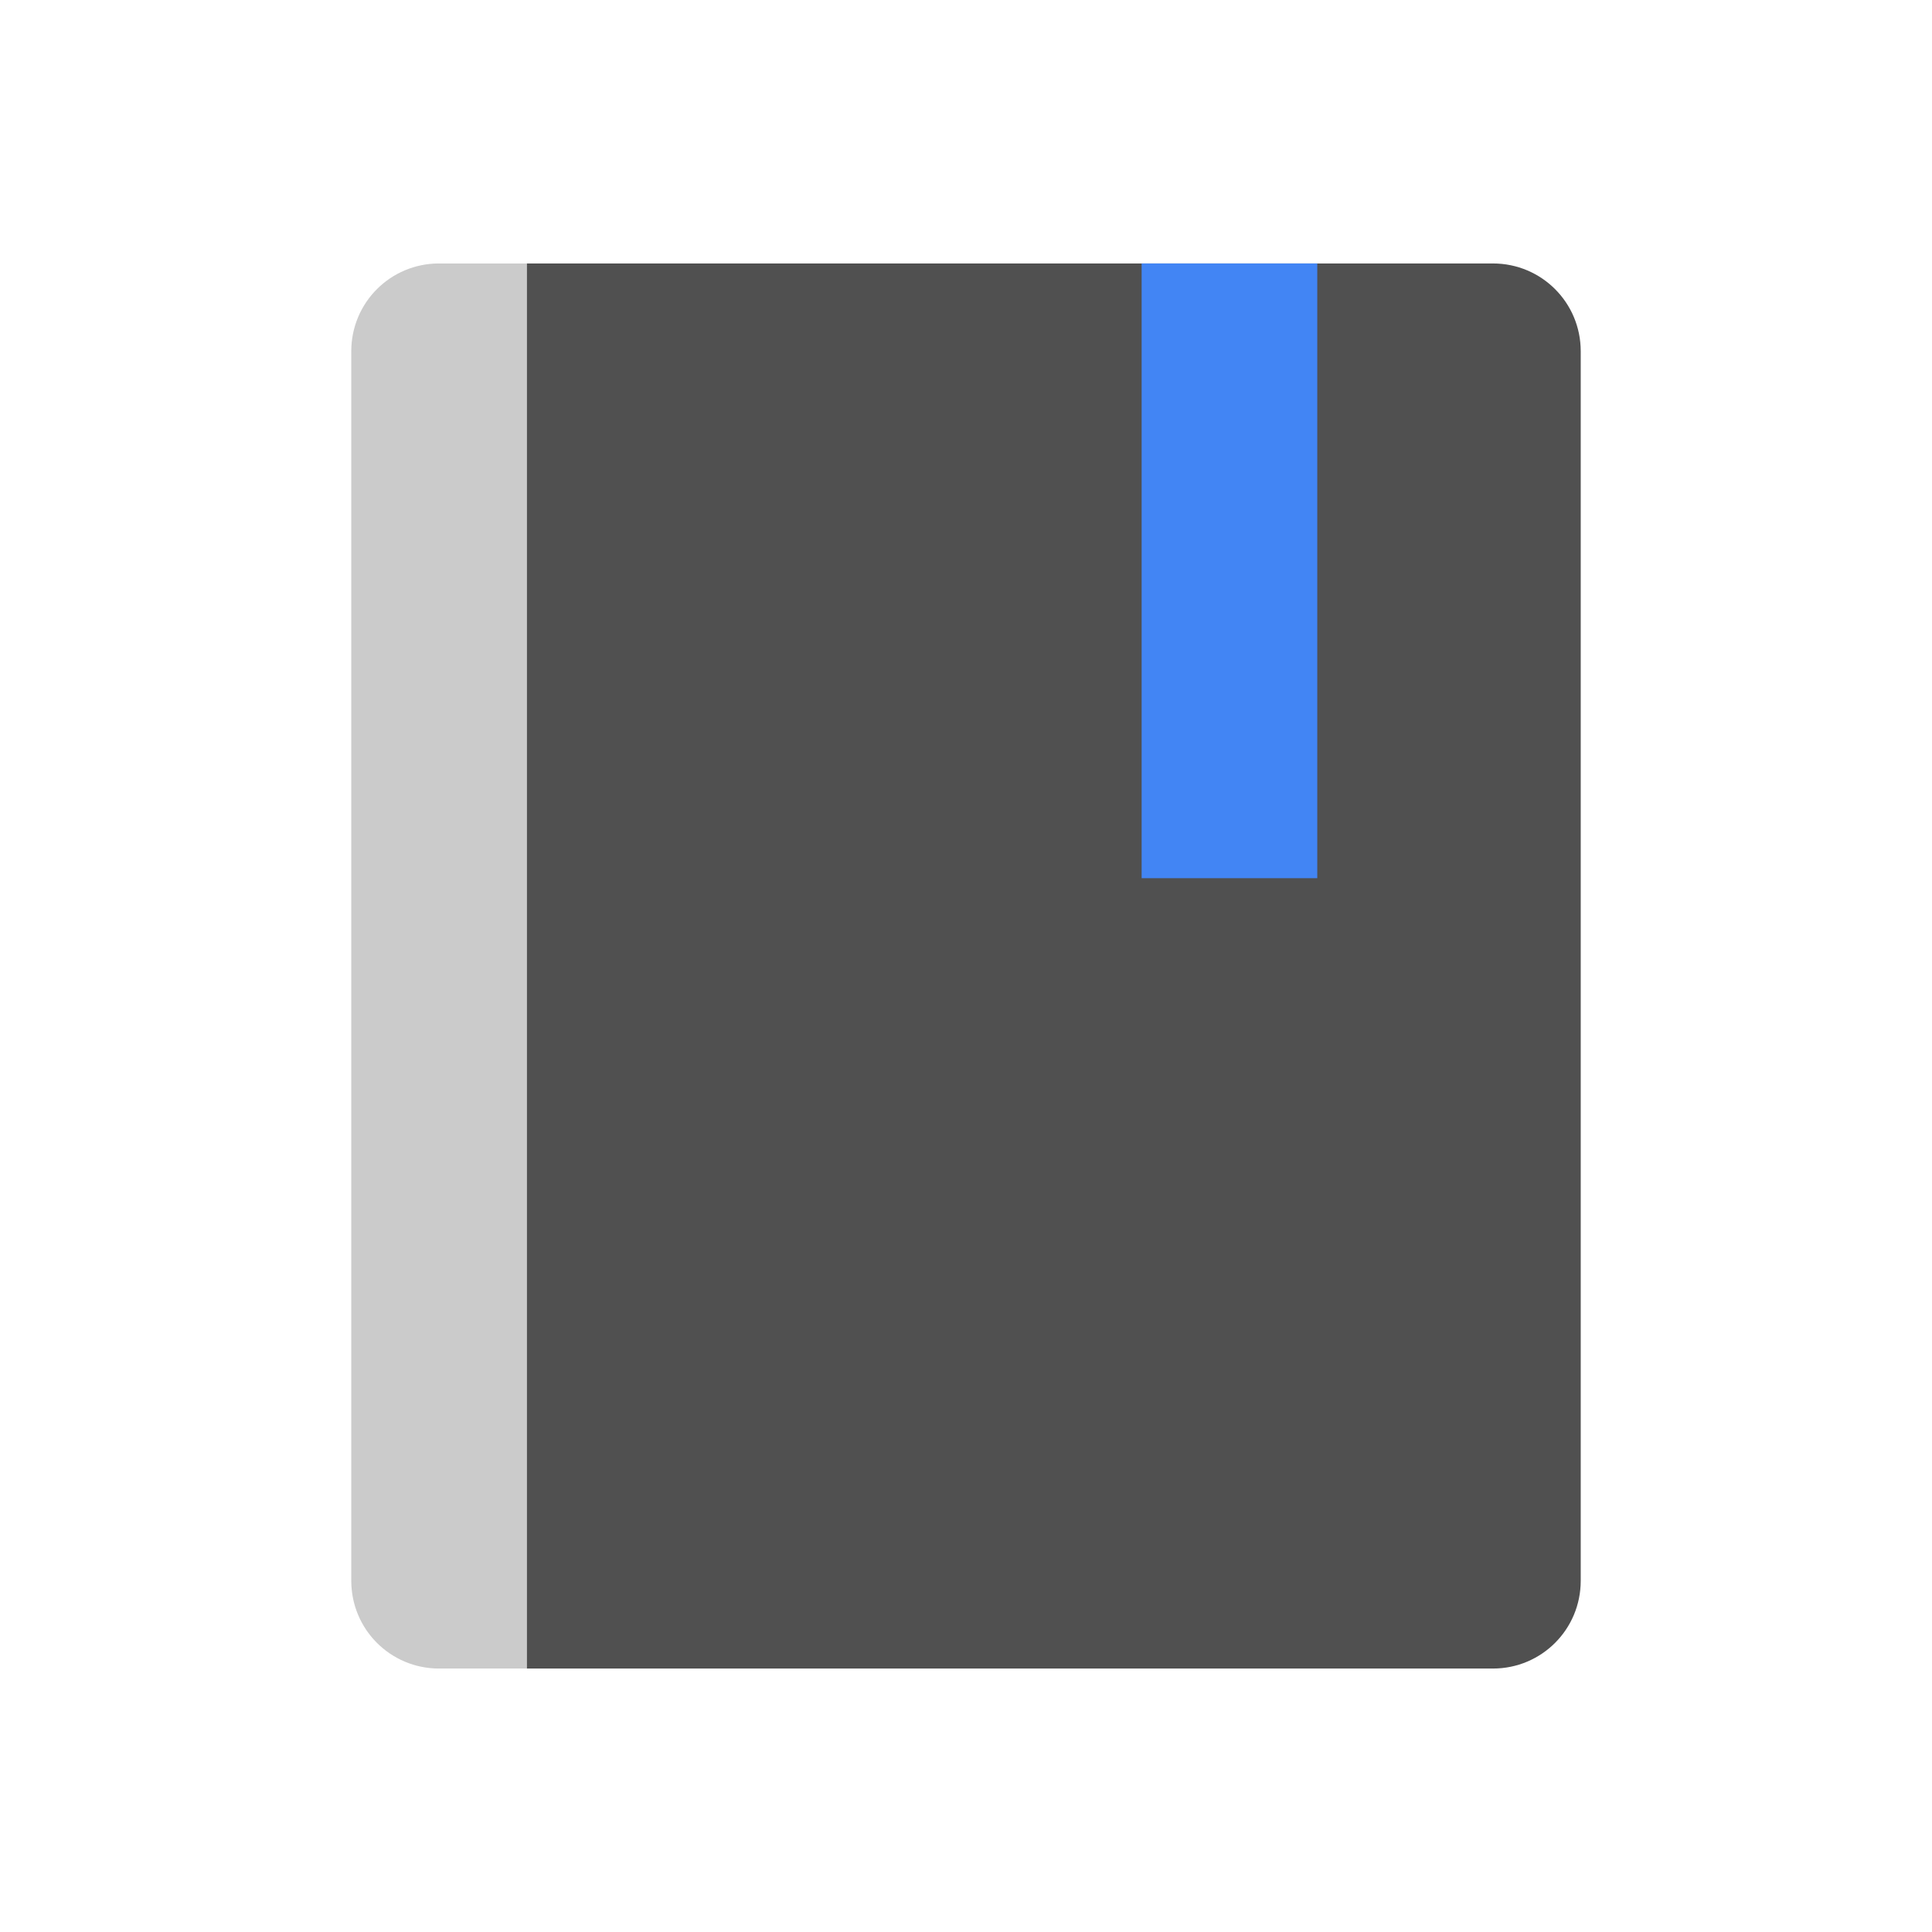 <svg xmlns="http://www.w3.org/2000/svg" width="22" height="22" version="1.1">
 <defs>
  <style id="current-color-scheme" type="text/css">
   .ColorScheme-Text { color:#505050; } .ColorScheme-Highlight { color:#4285f4; }
  </style>
 </defs>
 <path d="m 6,3 0,16 11,0 c 0.554,0 1,-0.446 1,-1 L 18,4 C 18,3.446 17.554,3 17,3 L 12,3 6,3 Z" style="fill:currentColor" class="ColorScheme-Text"/>
 <path d="m 13,3 0,7 2,0 0,-7 z" style="fill:currentColor" class="ColorScheme-Highlight"/>
 <path d="M 5,3 C 4.446,3 4,3.446 4,4 l 0,14 c 0,0.554 0.446,1 1,1 L 6,19 6,3 5,3 Z" style="opacity:0.3;fill:currentColor" class="ColorScheme-Text"/>
</svg>
